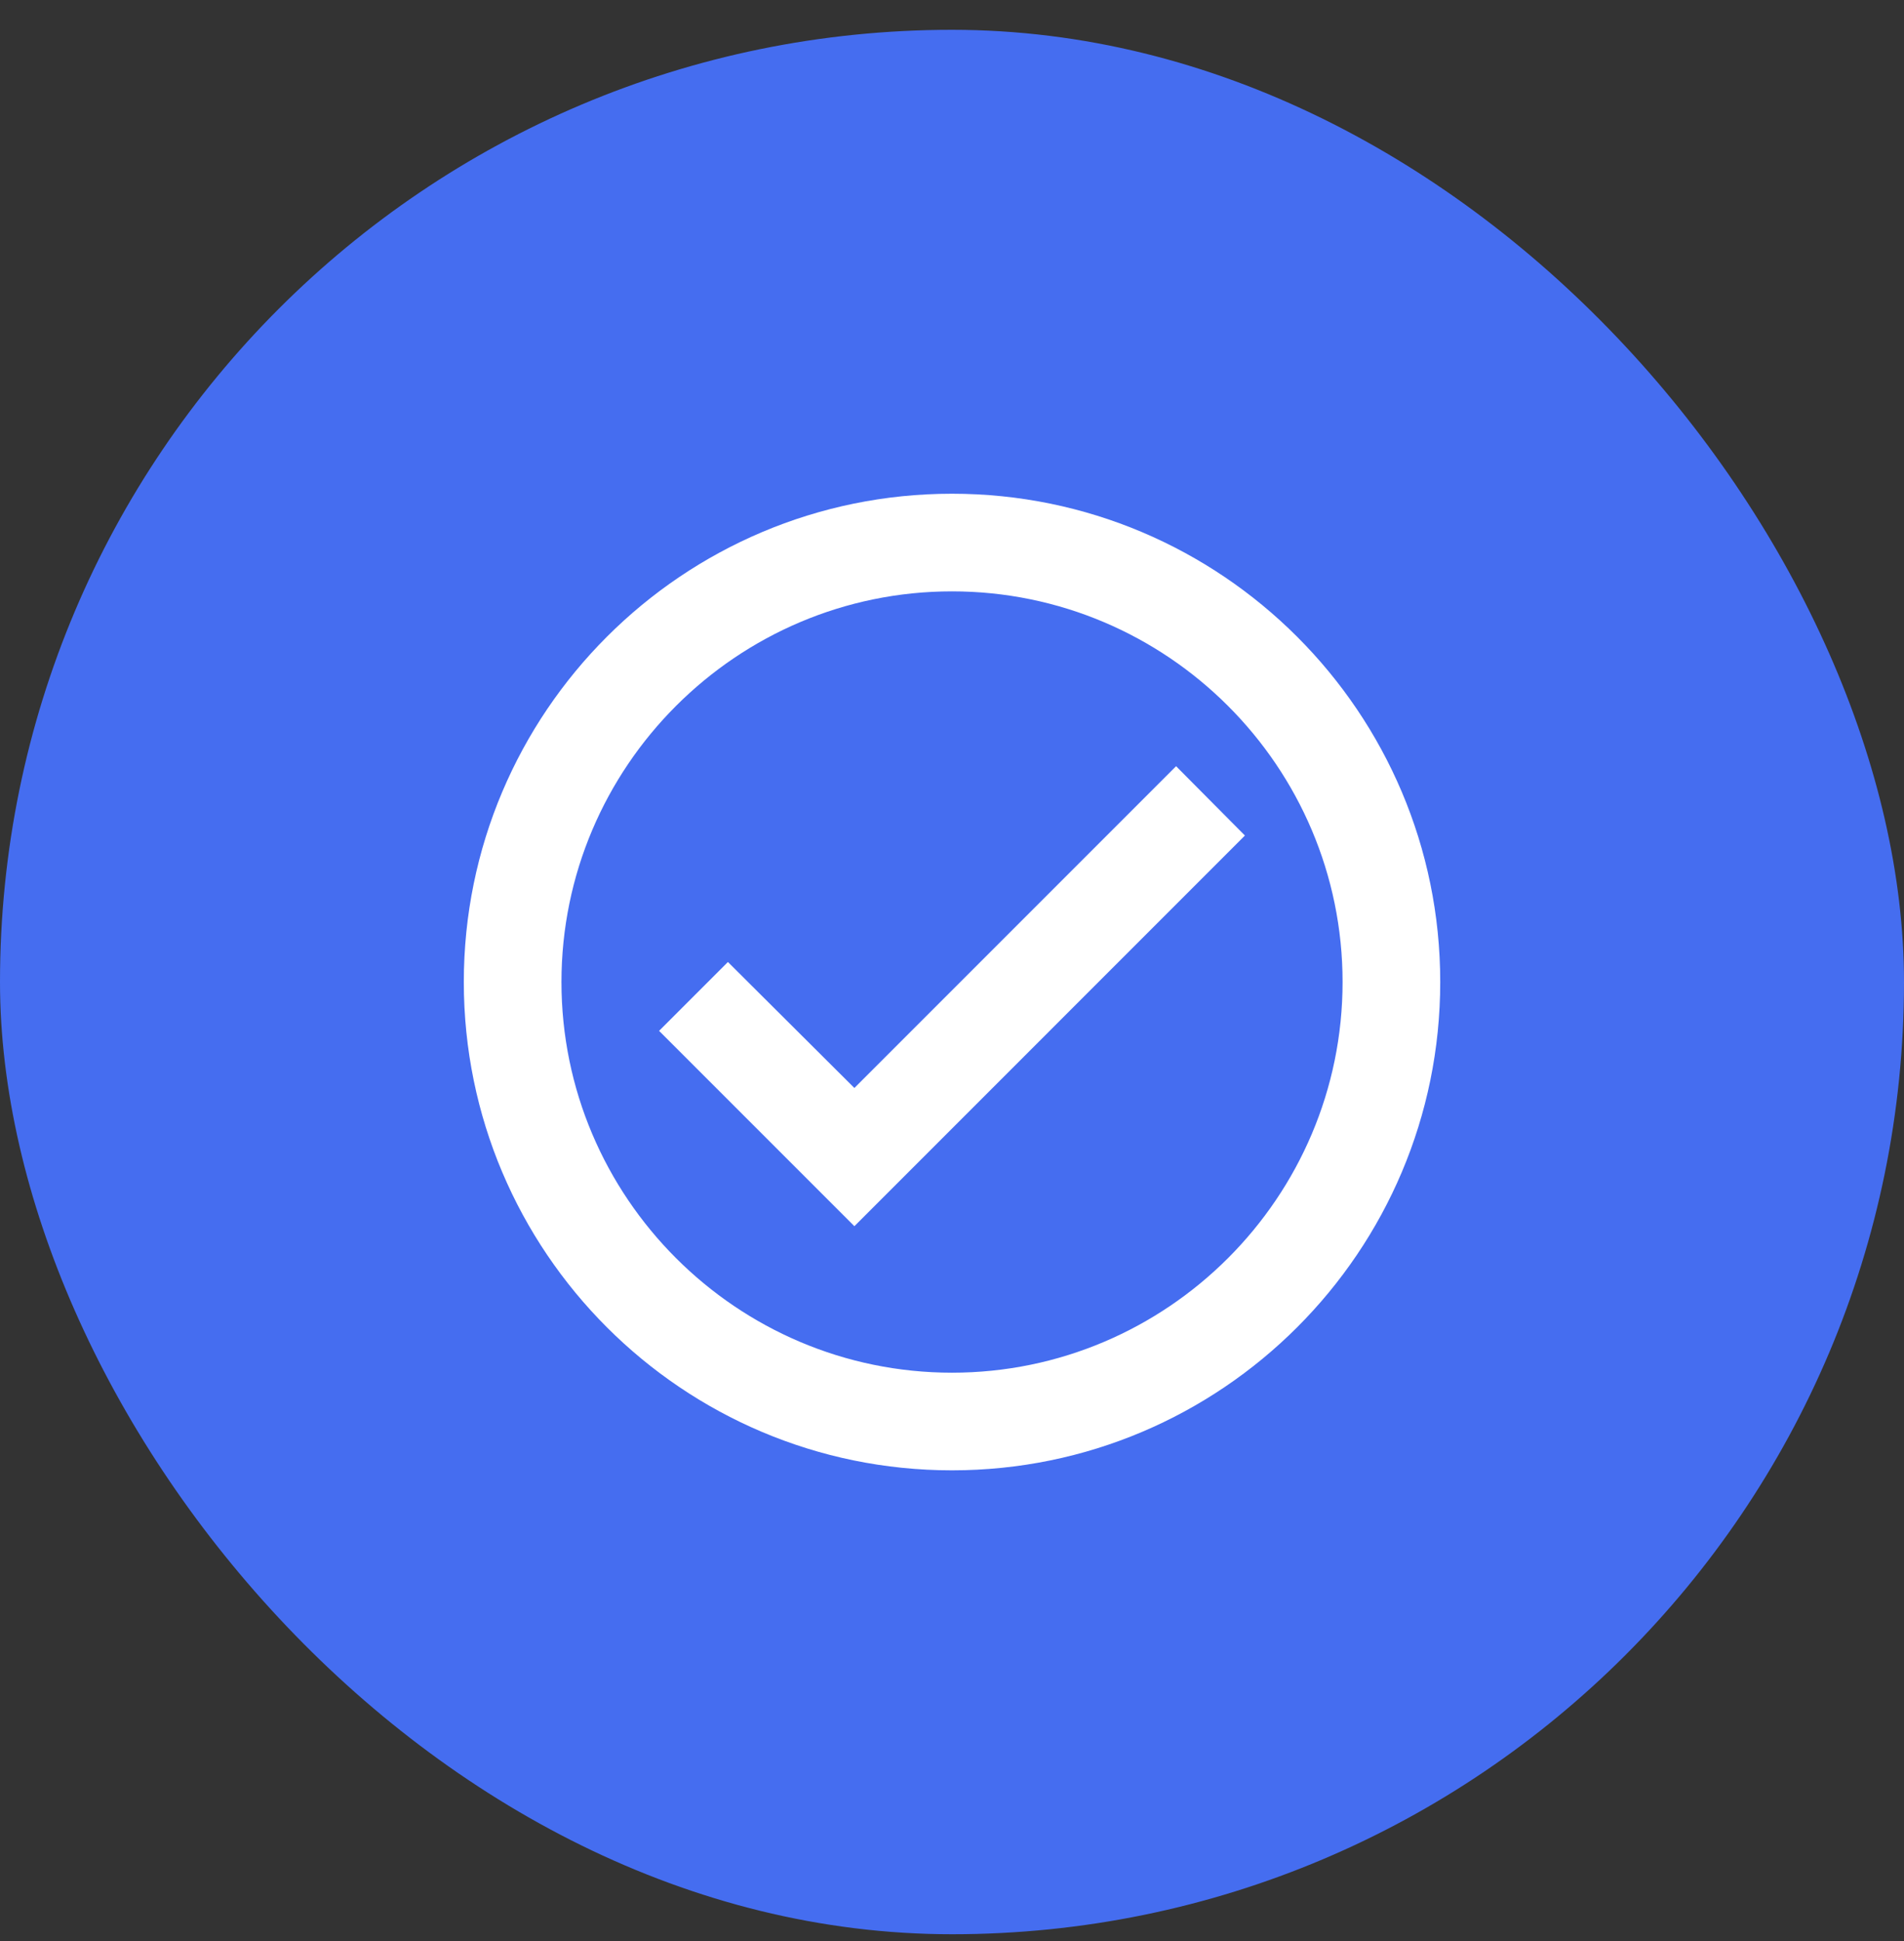 <svg xmlns="http://www.w3.org/2000/svg" width="52" height="53" viewBox="0 0 52 53" fill="none"><rect x="0" y="0" width="52" height="53" fill="#333333" stroke="none"/><rect y="0.814" width="52" height="52" rx="26" fill="#456DF0"></rect><path d="M26 13.481C18.64 13.481 12.667 19.454 12.667 26.814C12.667 34.174 18.64 40.147 26 40.147C33.36 40.147 39.334 34.174 39.334 26.814C39.334 19.454 33.36 13.481 26 13.481ZM26 37.481C20.12 37.481 15.334 32.694 15.334 26.814C15.334 20.934 20.12 16.147 26 16.147C31.88 16.147 36.667 20.934 36.667 26.814C36.667 32.694 31.88 37.481 26 37.481ZM32.12 20.921L23.334 29.707L19.88 26.267L18 28.147L23.334 33.481L34 22.814L32.12 20.921Z" fill="white"></path></svg>
